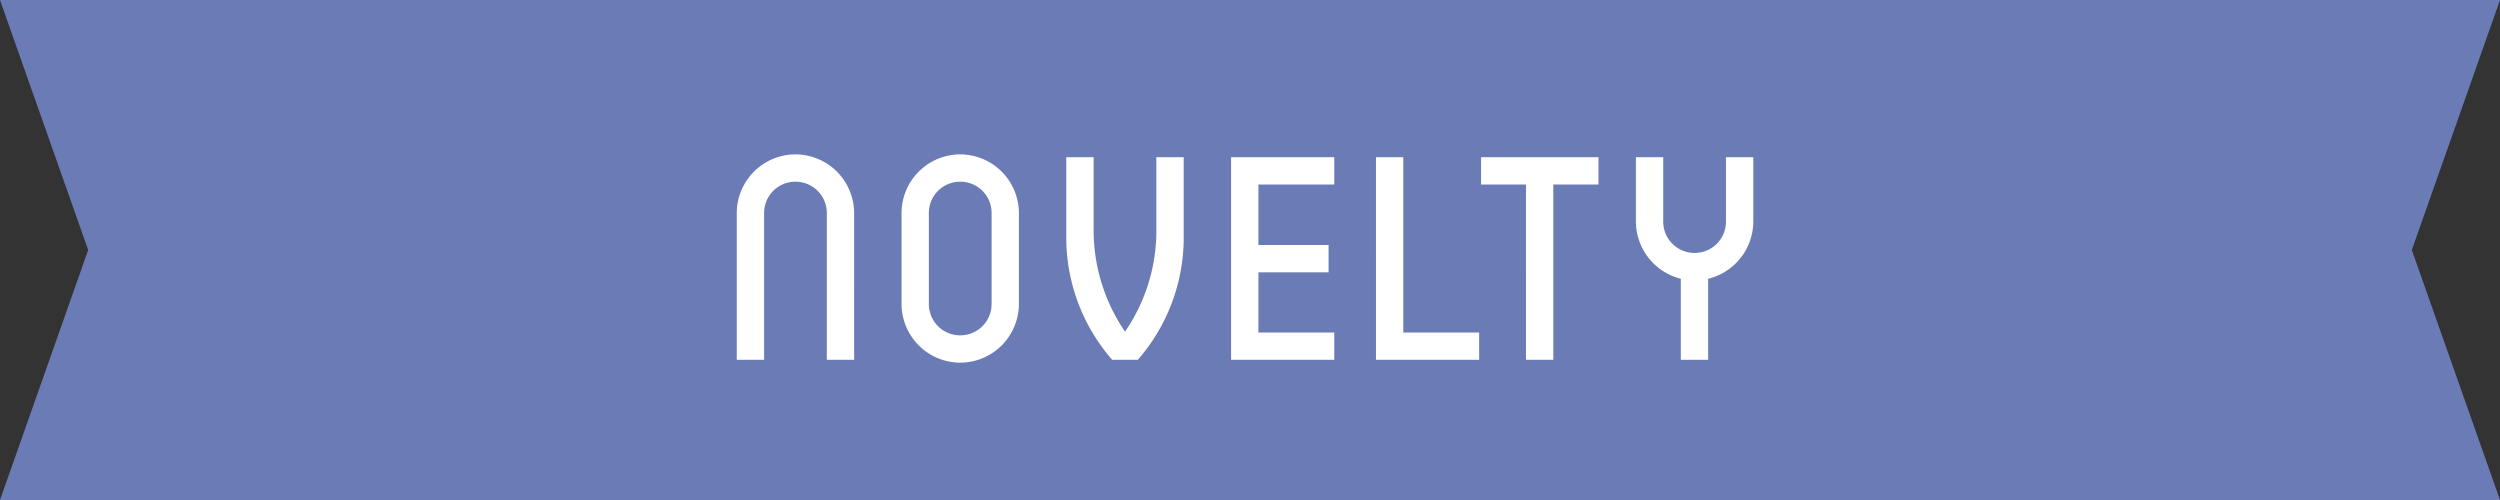 <svg xmlns="http://www.w3.org/2000/svg" width="400" height="80" viewBox="0 0 400 80"><rect x="0" y="0" width="400" height="80" fill="#333333" stroke="none"/><g transform="translate(-78 -1206)"><path d="M984.192,1014.18h-400l14.108-40-14.108-40h400l-14.108,40Z" transform="translate(-506.192 271.82)" fill="#6a7bb6"/><path d="M-44.5,14.523h3.773V-8.659a5.3,5.3,0,0,1,5.318-5.318,5.3,5.3,0,0,1,5.318,5.318V14.523h3.773V-8.659a9.118,9.118,0,0,0-9.091-9.091A9.118,9.118,0,0,0-44.5-8.659Zm35.455.455A9.118,9.118,0,0,0,.045,5.886V-8.659A9.118,9.118,0,0,0-9.045-17.75a9.118,9.118,0,0,0-9.091,9.091V5.886A9.118,9.118,0,0,0-9.045,14.977Zm0-3.773a5.3,5.3,0,0,1-5.318-5.318V-8.659a5.3,5.3,0,0,1,5.318-5.318A5.3,5.3,0,0,1-3.727-8.659V5.886A5.3,5.3,0,0,1-9.045,11.2Zm24.455,3.318h3.818A29.461,29.461,0,0,0,26.409-4.114V-17.3H22.636V-5.477a28.77,28.77,0,0,1-5.318,16.318A29.127,29.127,0,0,1,12-5.477V-17.3H8.227V-4.114A29.461,29.461,0,0,0,15.409,14.523Zm19.182,0H50.5V10.75H38.364V.523H49.591V-3.25H38.364V-13.523H50.5V-17.3H34.591Zm23.182,0H73.682V10.75H61.545V-17.3H57.773Zm24,0h3.773V-13.523h7.227V-17.3H74.591v3.773h7.182Zm24.773,0h3.773V1.614A9.151,9.151,0,0,0,117.545-7.3v-10h-3.773v10a5.3,5.3,0,0,1-5.318,5.318A5.3,5.3,0,0,1,103.136-7.3v-10H99.364v10a9.158,9.158,0,0,0,7.182,8.909Z" transform="translate(240.682 1248.75)" fill="#fff" stroke="#fff" stroke-width="0.6"/></g></svg>